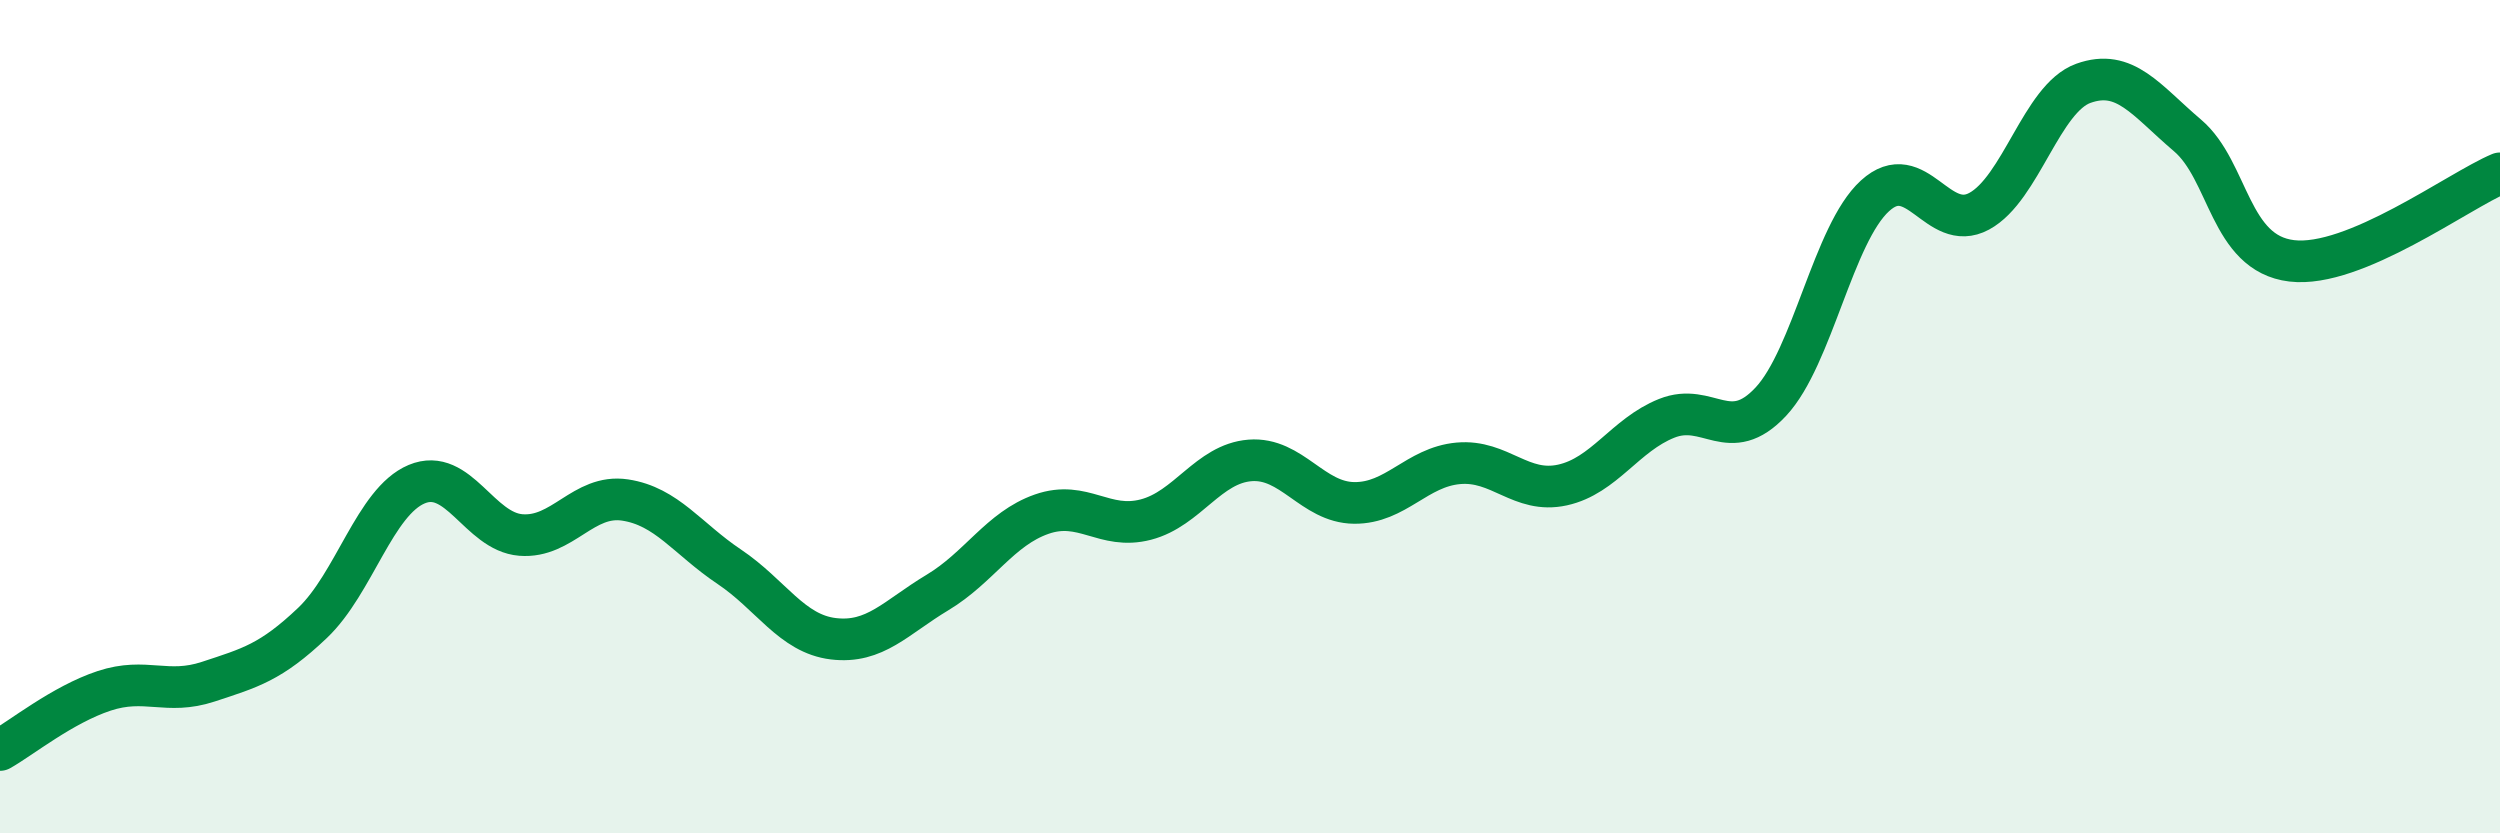 
    <svg width="60" height="20" viewBox="0 0 60 20" xmlns="http://www.w3.org/2000/svg">
      <path
        d="M 0,18 C 0.5,17.72 1.5,16.91 2.5,16.58 C 3.5,16.25 4,16.69 5,16.36 C 6,16.03 6.5,15.9 7.5,14.95 C 8.5,14 9,12.04 10,11.62 C 11,11.2 11.5,12.76 12.5,12.84 C 13.5,12.92 14,11.85 15,12 C 16,12.15 16.5,12.93 17.5,13.6 C 18.5,14.27 19,15.21 20,15.33 C 21,15.45 21.5,14.82 22.5,14.22 C 23.5,13.62 24,12.69 25,12.34 C 26,11.99 26.5,12.73 27.5,12.47 C 28.5,12.21 29,11.13 30,11.05 C 31,10.97 31.5,12.06 32.5,12.07 C 33.5,12.08 34,11.21 35,11.12 C 36,11.03 36.5,11.86 37.5,11.64 C 38.5,11.42 39,10.44 40,10.04 C 41,9.64 41.5,10.71 42.5,9.64 C 43.5,8.57 44,5.61 45,4.7 C 46,3.79 46.5,5.61 47.5,5.07 C 48.5,4.53 49,2.36 50,2 C 51,1.64 51.5,2.4 52.5,3.25 C 53.5,4.1 53.5,6.08 55,6.26 C 56.5,6.44 59,4.58 60,4.16L60 20L0 20Z"
        fill="#008740"
        opacity="0.1"
        stroke-linecap="round"
        stroke-linejoin="round"
      />
      <path
        d="M 0,18 C 0.5,17.72 1.5,16.91 2.5,16.58 C 3.5,16.25 4,16.69 5,16.36 C 6,16.03 6.5,15.9 7.5,14.95 C 8.5,14 9,12.04 10,11.62 C 11,11.2 11.5,12.76 12.5,12.84 C 13.5,12.92 14,11.85 15,12 C 16,12.15 16.5,12.93 17.5,13.6 C 18.5,14.27 19,15.21 20,15.33 C 21,15.45 21.5,14.82 22.5,14.22 C 23.5,13.62 24,12.69 25,12.34 C 26,11.99 26.5,12.73 27.5,12.47 C 28.5,12.21 29,11.13 30,11.05 C 31,10.97 31.5,12.06 32.5,12.07 C 33.5,12.08 34,11.21 35,11.12 C 36,11.03 36.5,11.86 37.5,11.64 C 38.5,11.42 39,10.44 40,10.04 C 41,9.64 41.5,10.71 42.5,9.64 C 43.5,8.57 44,5.61 45,4.7 C 46,3.79 46.5,5.61 47.5,5.07 C 48.5,4.53 49,2.36 50,2 C 51,1.64 51.5,2.4 52.5,3.25 C 53.5,4.1 53.5,6.08 55,6.26 C 56.5,6.44 59,4.58 60,4.16"
        stroke="#008740"
        stroke-width="1"
        fill="none"
        stroke-linecap="round"
        stroke-linejoin="round"
      />
    </svg>
  